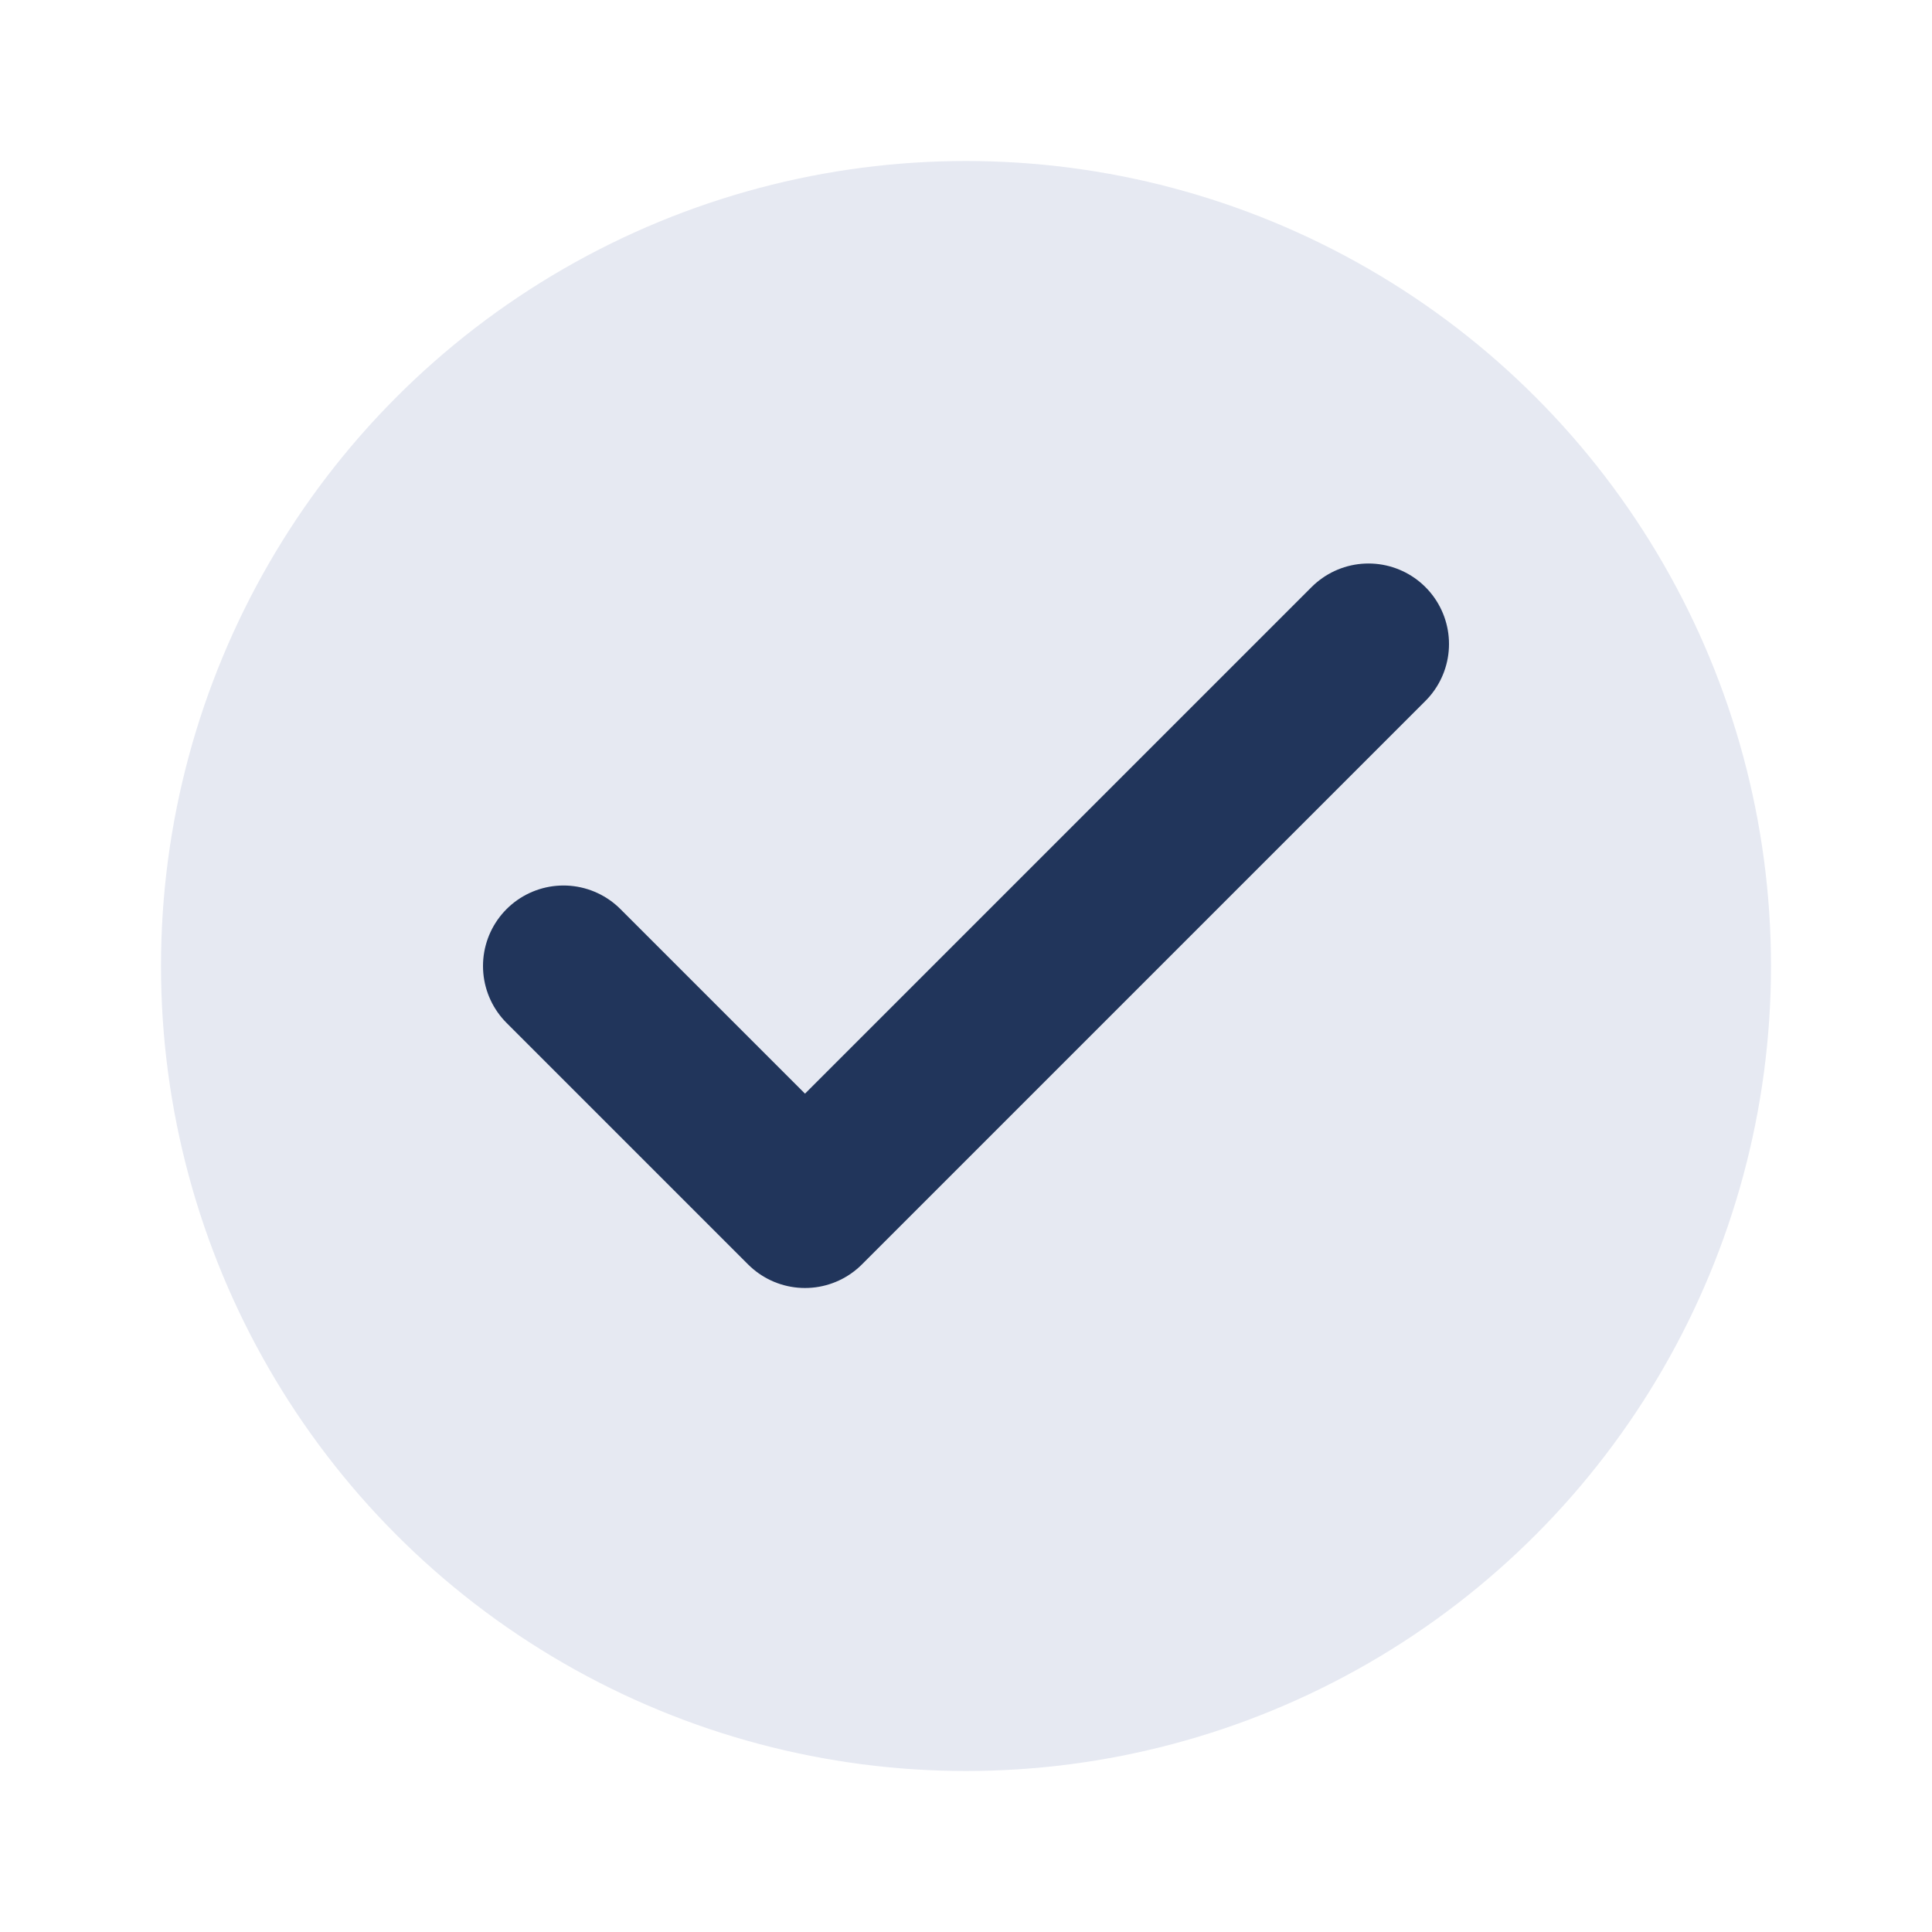 <?xml version="1.0" encoding="UTF-8"?>
<svg xmlns="http://www.w3.org/2000/svg" width="24" height="24" viewBox="0 0 24 24"><circle cx="12" cy="12" r="10" fill="#E6E9F2"/><path d="M7 12l3 3 7-7" fill="none" stroke="#21355B" stroke-width="2" stroke-linecap="round" stroke-linejoin="round"/></svg>